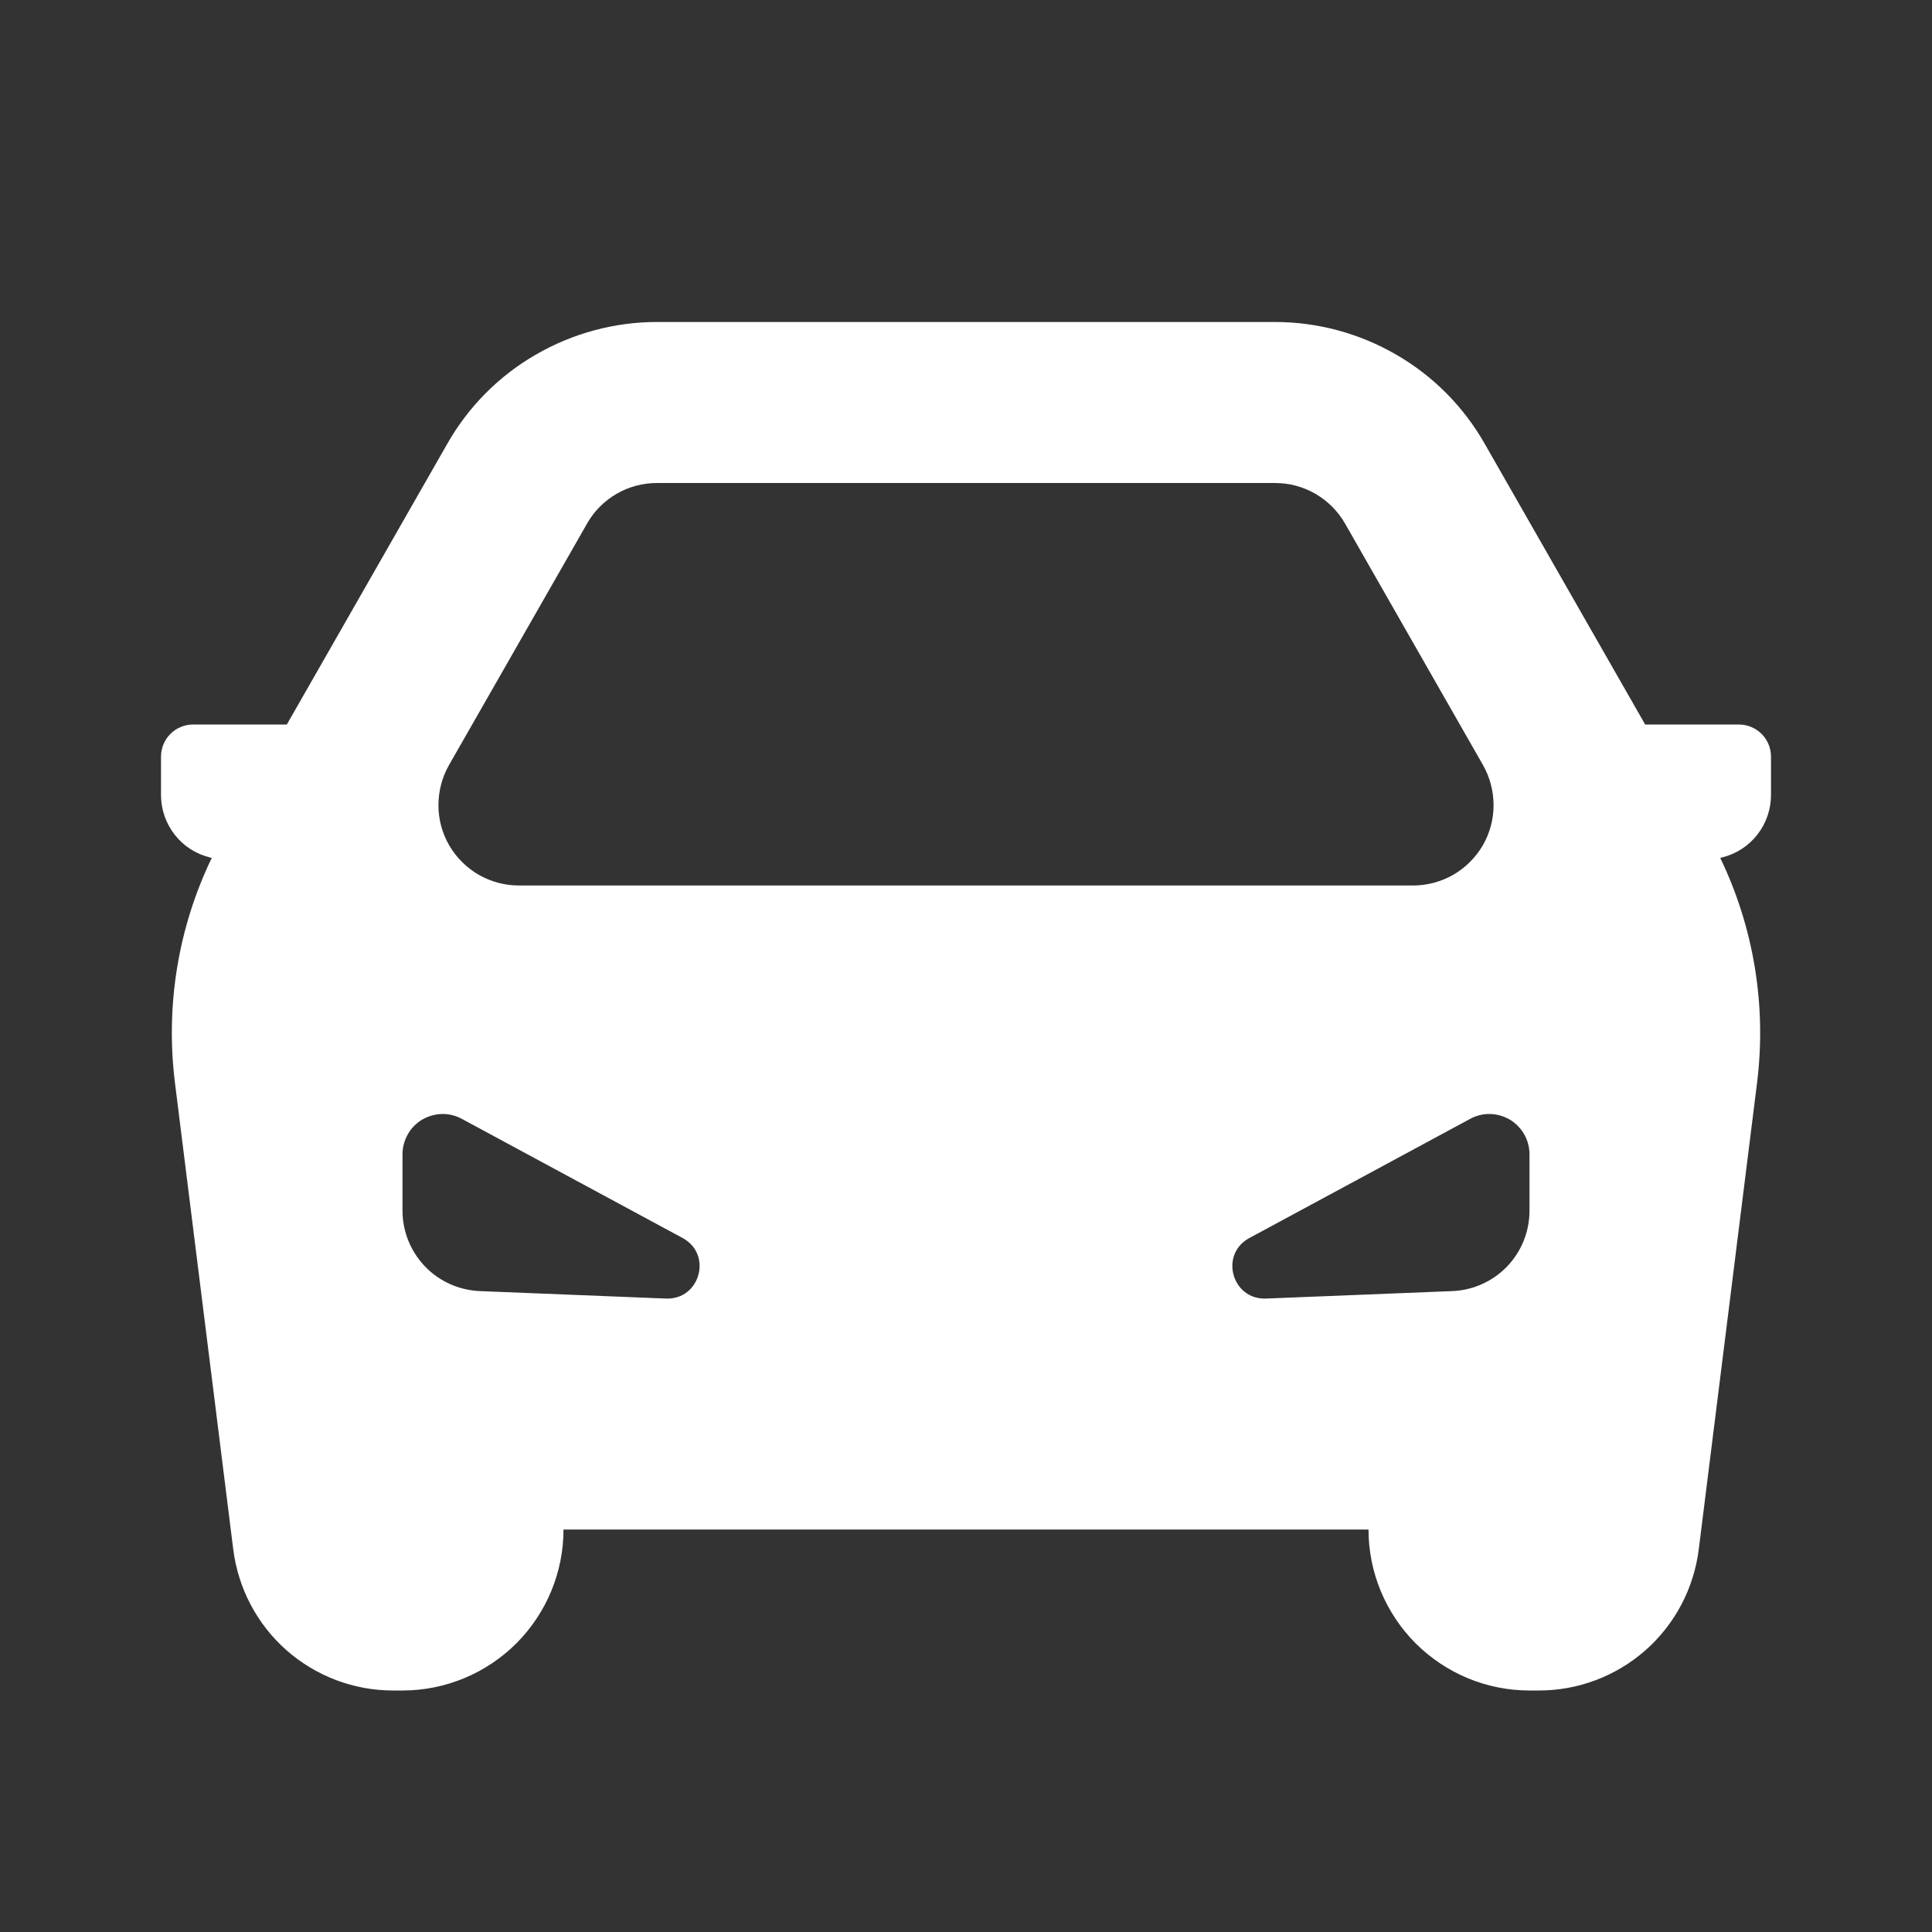 <svg width="15" height="15" viewBox="0 0 15 15" fill="none" xmlns="http://www.w3.org/2000/svg"><rect x="0" y="0" width="15" height="15" fill="#333333" stroke="none"/><path fill-rule="evenodd" clip-rule="evenodd" d="M5.1 2.5C4.77 2.5 4.445 2.588 4.159 2.754C3.873 2.919 3.636 3.158 3.473 3.445L2.227 5.625H1.5C1.434 5.625 1.37 5.651 1.323 5.698C1.276 5.745 1.25 5.809 1.25 5.875V6.172C1.25 6.283 1.287 6.392 1.356 6.48C1.424 6.568 1.52 6.63 1.629 6.657L1.644 6.661C1.383 7.202 1.284 7.808 1.358 8.404L1.811 12.03C1.849 12.332 1.996 12.611 2.224 12.812C2.453 13.014 2.747 13.125 3.052 13.125H3.125C3.457 13.125 3.774 12.993 4.009 12.759C4.243 12.524 4.375 12.207 4.375 11.875H10.625C10.625 12.207 10.757 12.524 10.991 12.759C11.226 12.993 11.543 13.125 11.875 13.125H11.948C12.253 13.125 12.547 13.014 12.776 12.812C13.004 12.611 13.151 12.332 13.189 12.03L13.642 8.405C13.716 7.808 13.617 7.203 13.356 6.661L13.371 6.657C13.479 6.63 13.576 6.568 13.644 6.48C13.713 6.392 13.75 6.283 13.75 6.172V5.875C13.75 5.809 13.724 5.745 13.677 5.698C13.63 5.651 13.566 5.625 13.5 5.625H12.773L11.527 3.445C11.364 3.158 11.127 2.919 10.841 2.754C10.555 2.588 10.23 2.5 9.9 2.5H5.1ZM11.514 5.94L10.443 4.065C10.388 3.969 10.309 3.89 10.213 3.834C10.118 3.779 10.01 3.75 9.899 3.75H5.101C4.99 3.75 4.882 3.779 4.787 3.834C4.691 3.89 4.612 3.969 4.558 4.065L3.486 5.94C3.432 6.035 3.404 6.143 3.404 6.252C3.404 6.362 3.433 6.469 3.488 6.564C3.543 6.658 3.622 6.737 3.717 6.792C3.812 6.846 3.919 6.875 4.029 6.875H10.971C11.081 6.875 11.188 6.846 11.283 6.792C11.378 6.737 11.457 6.658 11.512 6.564C11.567 6.469 11.596 6.362 11.596 6.252C11.596 6.143 11.568 6.035 11.514 5.94ZM3.125 9.399V8.962C3.125 8.908 3.139 8.855 3.166 8.807C3.192 8.76 3.231 8.721 3.277 8.693C3.324 8.666 3.377 8.65 3.431 8.649C3.485 8.648 3.539 8.661 3.586 8.687L5.3 9.612C5.533 9.738 5.436 10.092 5.171 10.082L3.725 10.024C3.564 10.017 3.411 9.949 3.3 9.833C3.188 9.716 3.125 9.561 3.125 9.4V9.399ZM11.875 8.962V9.399C11.875 9.561 11.813 9.716 11.701 9.833C11.589 9.949 11.436 10.018 11.275 10.024L9.829 10.082C9.564 10.092 9.466 9.738 9.7 9.612L11.414 8.687C11.461 8.661 11.515 8.648 11.569 8.649C11.623 8.65 11.676 8.666 11.723 8.693C11.769 8.721 11.807 8.76 11.834 8.807C11.861 8.855 11.875 8.908 11.875 8.962Z" fill="white"/></svg>